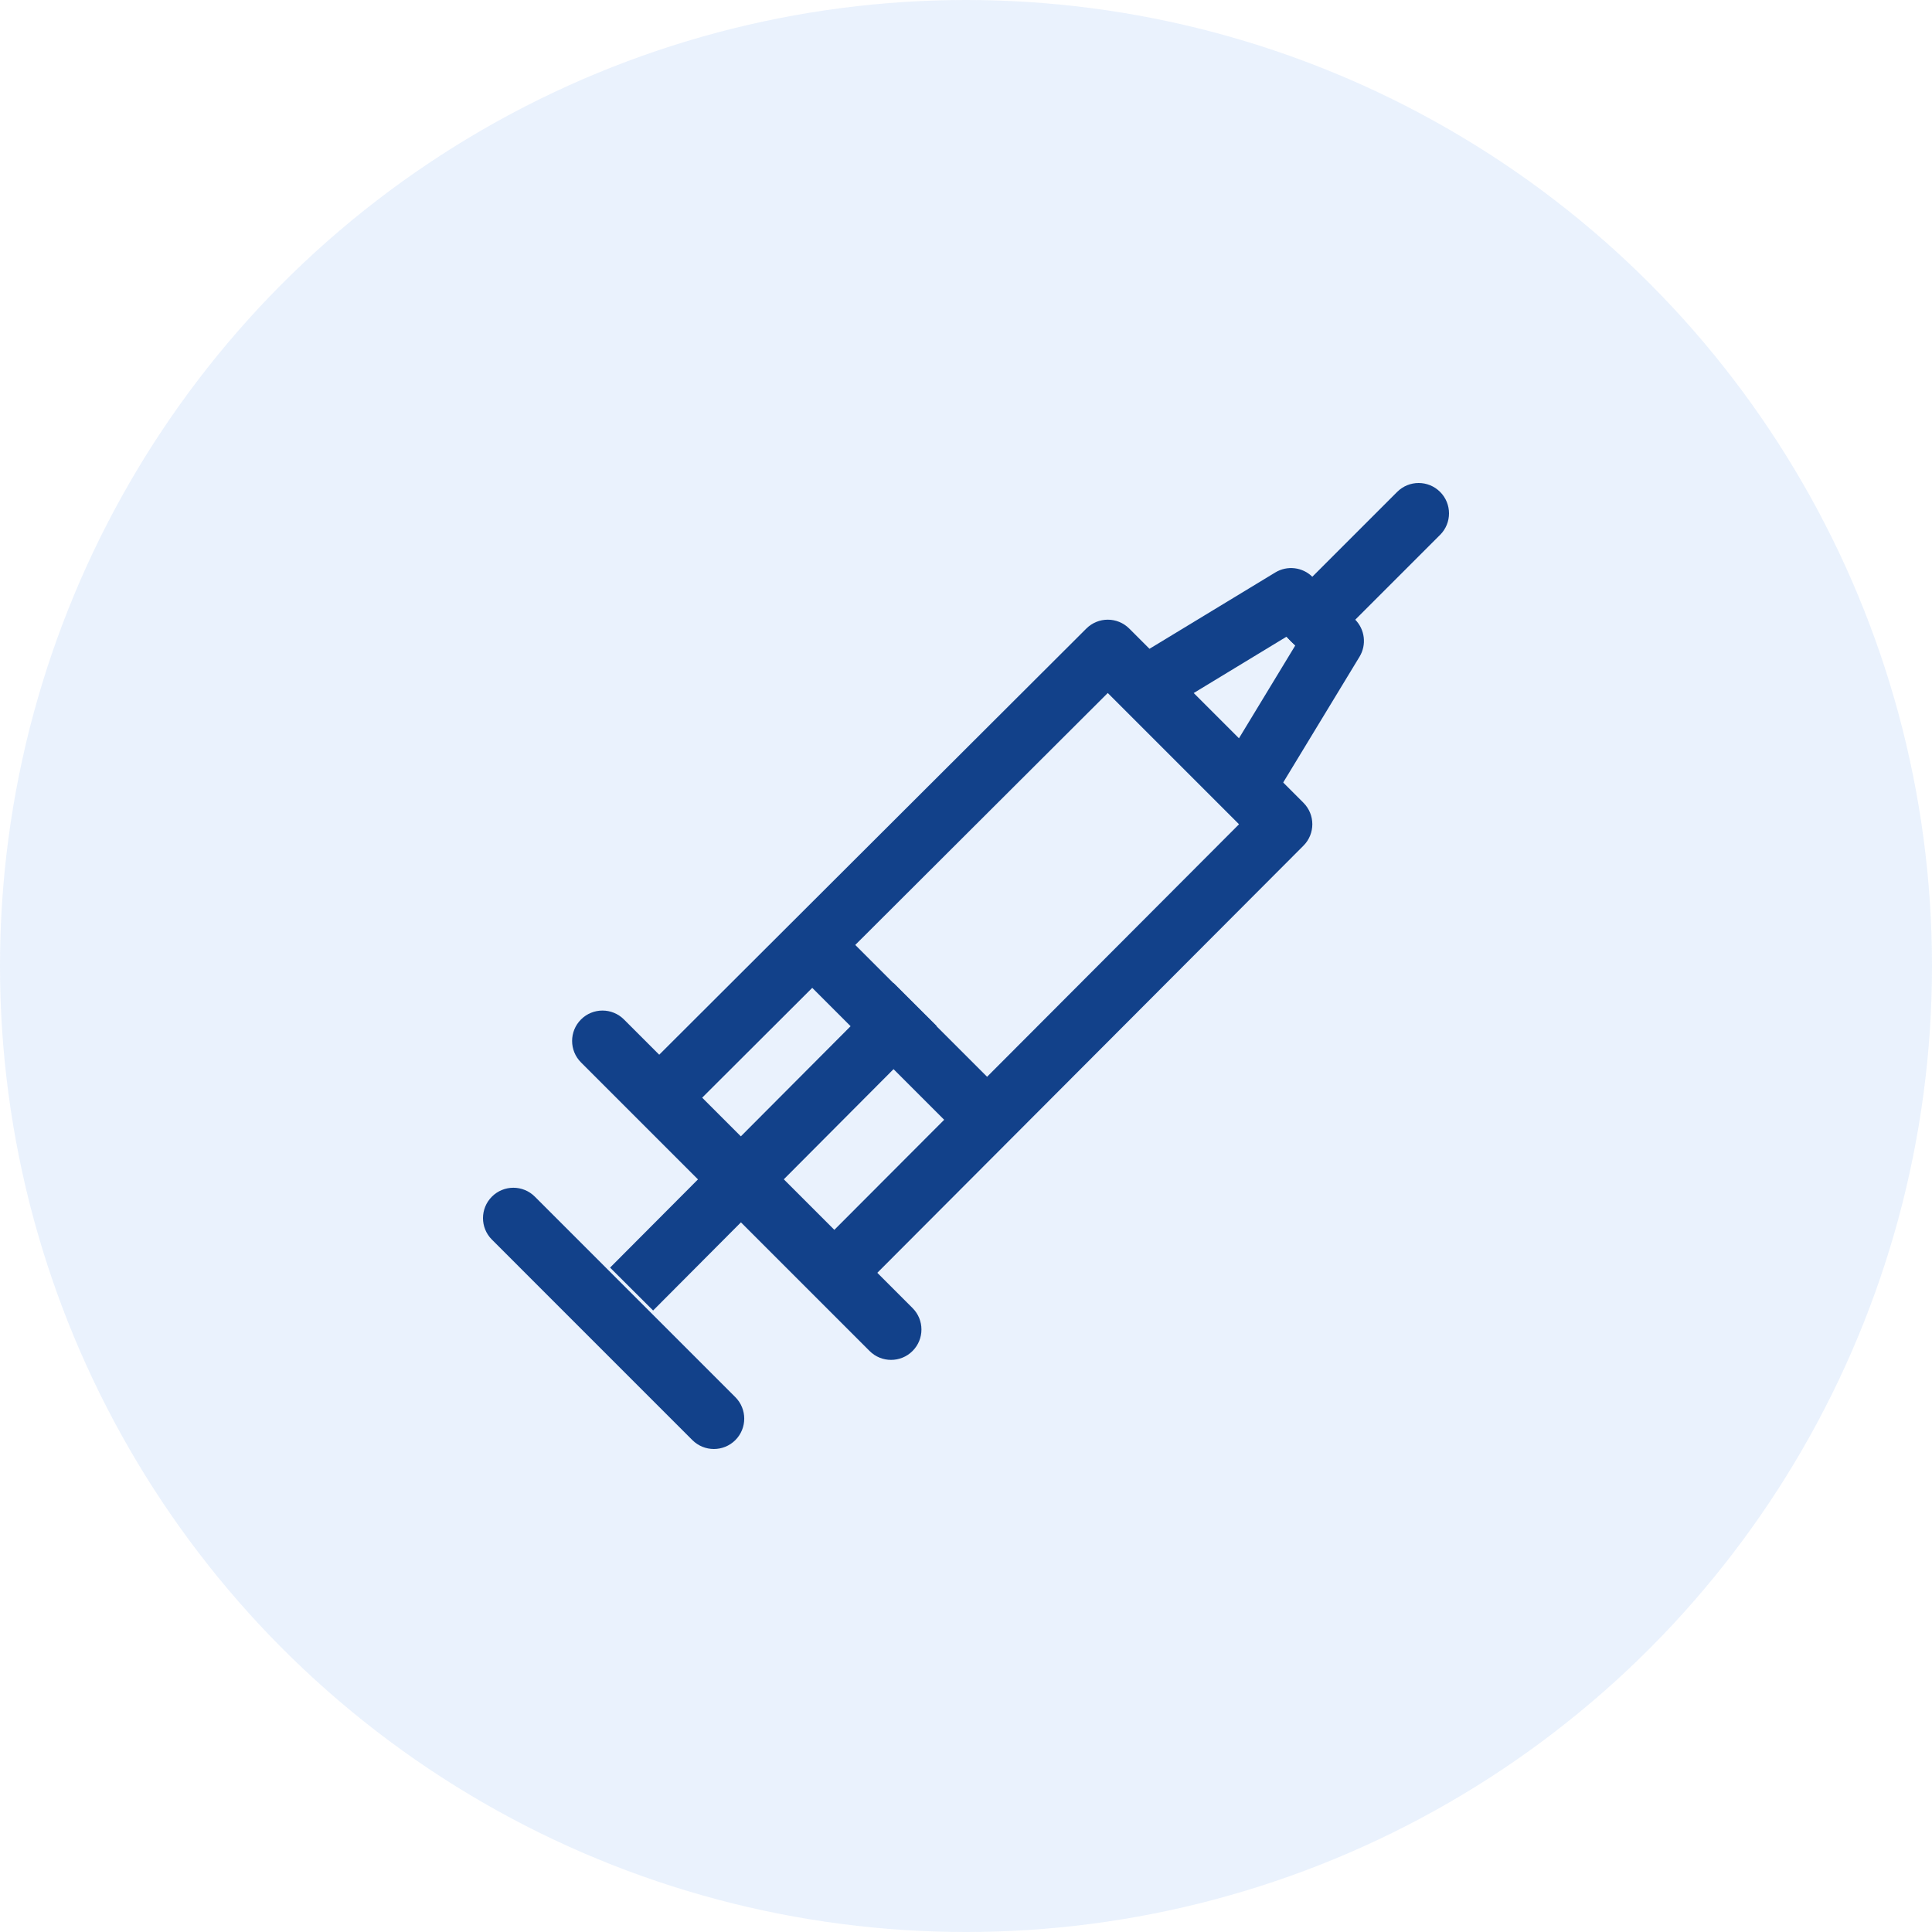 <svg width="80" height="80" viewBox="0 0 80 80" fill="none" xmlns="http://www.w3.org/2000/svg">
<circle opacity="0.1" cx="40" cy="40" r="40" fill="#2F80ED"/>
<g clip-path="url(#clip0_3712_1482)">
<path d="M53.972 33.24L46.76 26.028C46.269 25.537 45.474 25.537 44.983 26.027L26.408 44.56L28.185 46.341L45.87 28.696L51.305 34.131L33.66 51.816L35.441 53.593L53.973 35.018C54.464 34.526 54.463 33.731 53.972 33.24Z" fill="#12418A"/>
<path d="M56.109 25.651L54.348 23.89C53.938 23.48 53.302 23.404 52.806 23.705L46.727 27.394L48.032 29.545L53.267 26.367L53.632 26.732L50.455 31.968L52.605 33.273L56.295 27.194C56.596 26.698 56.519 26.061 56.109 25.651Z" fill="#12418A"/>
<path d="M37.786 54.163L25.837 42.214C25.346 41.722 24.549 41.722 24.058 42.214C23.567 42.705 23.567 43.501 24.058 43.992L36.008 55.942C36.253 56.188 36.575 56.31 36.897 56.31C37.218 56.31 37.541 56.188 37.786 55.942C38.278 55.451 38.278 54.654 37.786 54.163Z" fill="#12418A"/>
<path d="M37.001 40.707L25.262 52.489L27.044 54.265L38.782 42.482L37.001 40.707Z" fill="#12418A"/>
<path d="M30.449 57.853L22.147 49.551C21.656 49.059 20.859 49.059 20.368 49.551C19.877 50.042 19.877 50.838 20.368 51.329L28.67 59.632C28.916 59.877 29.238 60 29.56 60C29.881 60 30.204 59.877 30.449 59.632C30.94 59.141 30.94 58.344 30.449 57.853Z" fill="#12418A"/>
<path d="M59.632 20.369C59.14 19.877 58.345 19.877 57.853 20.369L53.451 24.771C52.959 25.262 52.959 26.059 53.451 26.55C53.696 26.796 54.018 26.918 54.34 26.918C54.662 26.918 54.984 26.795 55.229 26.55L59.632 22.147C60.123 21.656 60.123 20.86 59.632 20.369Z" fill="#12418A"/>
<path d="M34.599 38.313L32.82 40.092L39.906 47.178L41.685 45.399L34.599 38.313Z" fill="#12418A"/>
</g>
<defs>
<clipPath id="clip0_3712_1482">
<rect width="40" height="40" fill="white" transform="translate(20 20)"/>
</clipPath>
</defs>
</svg>
